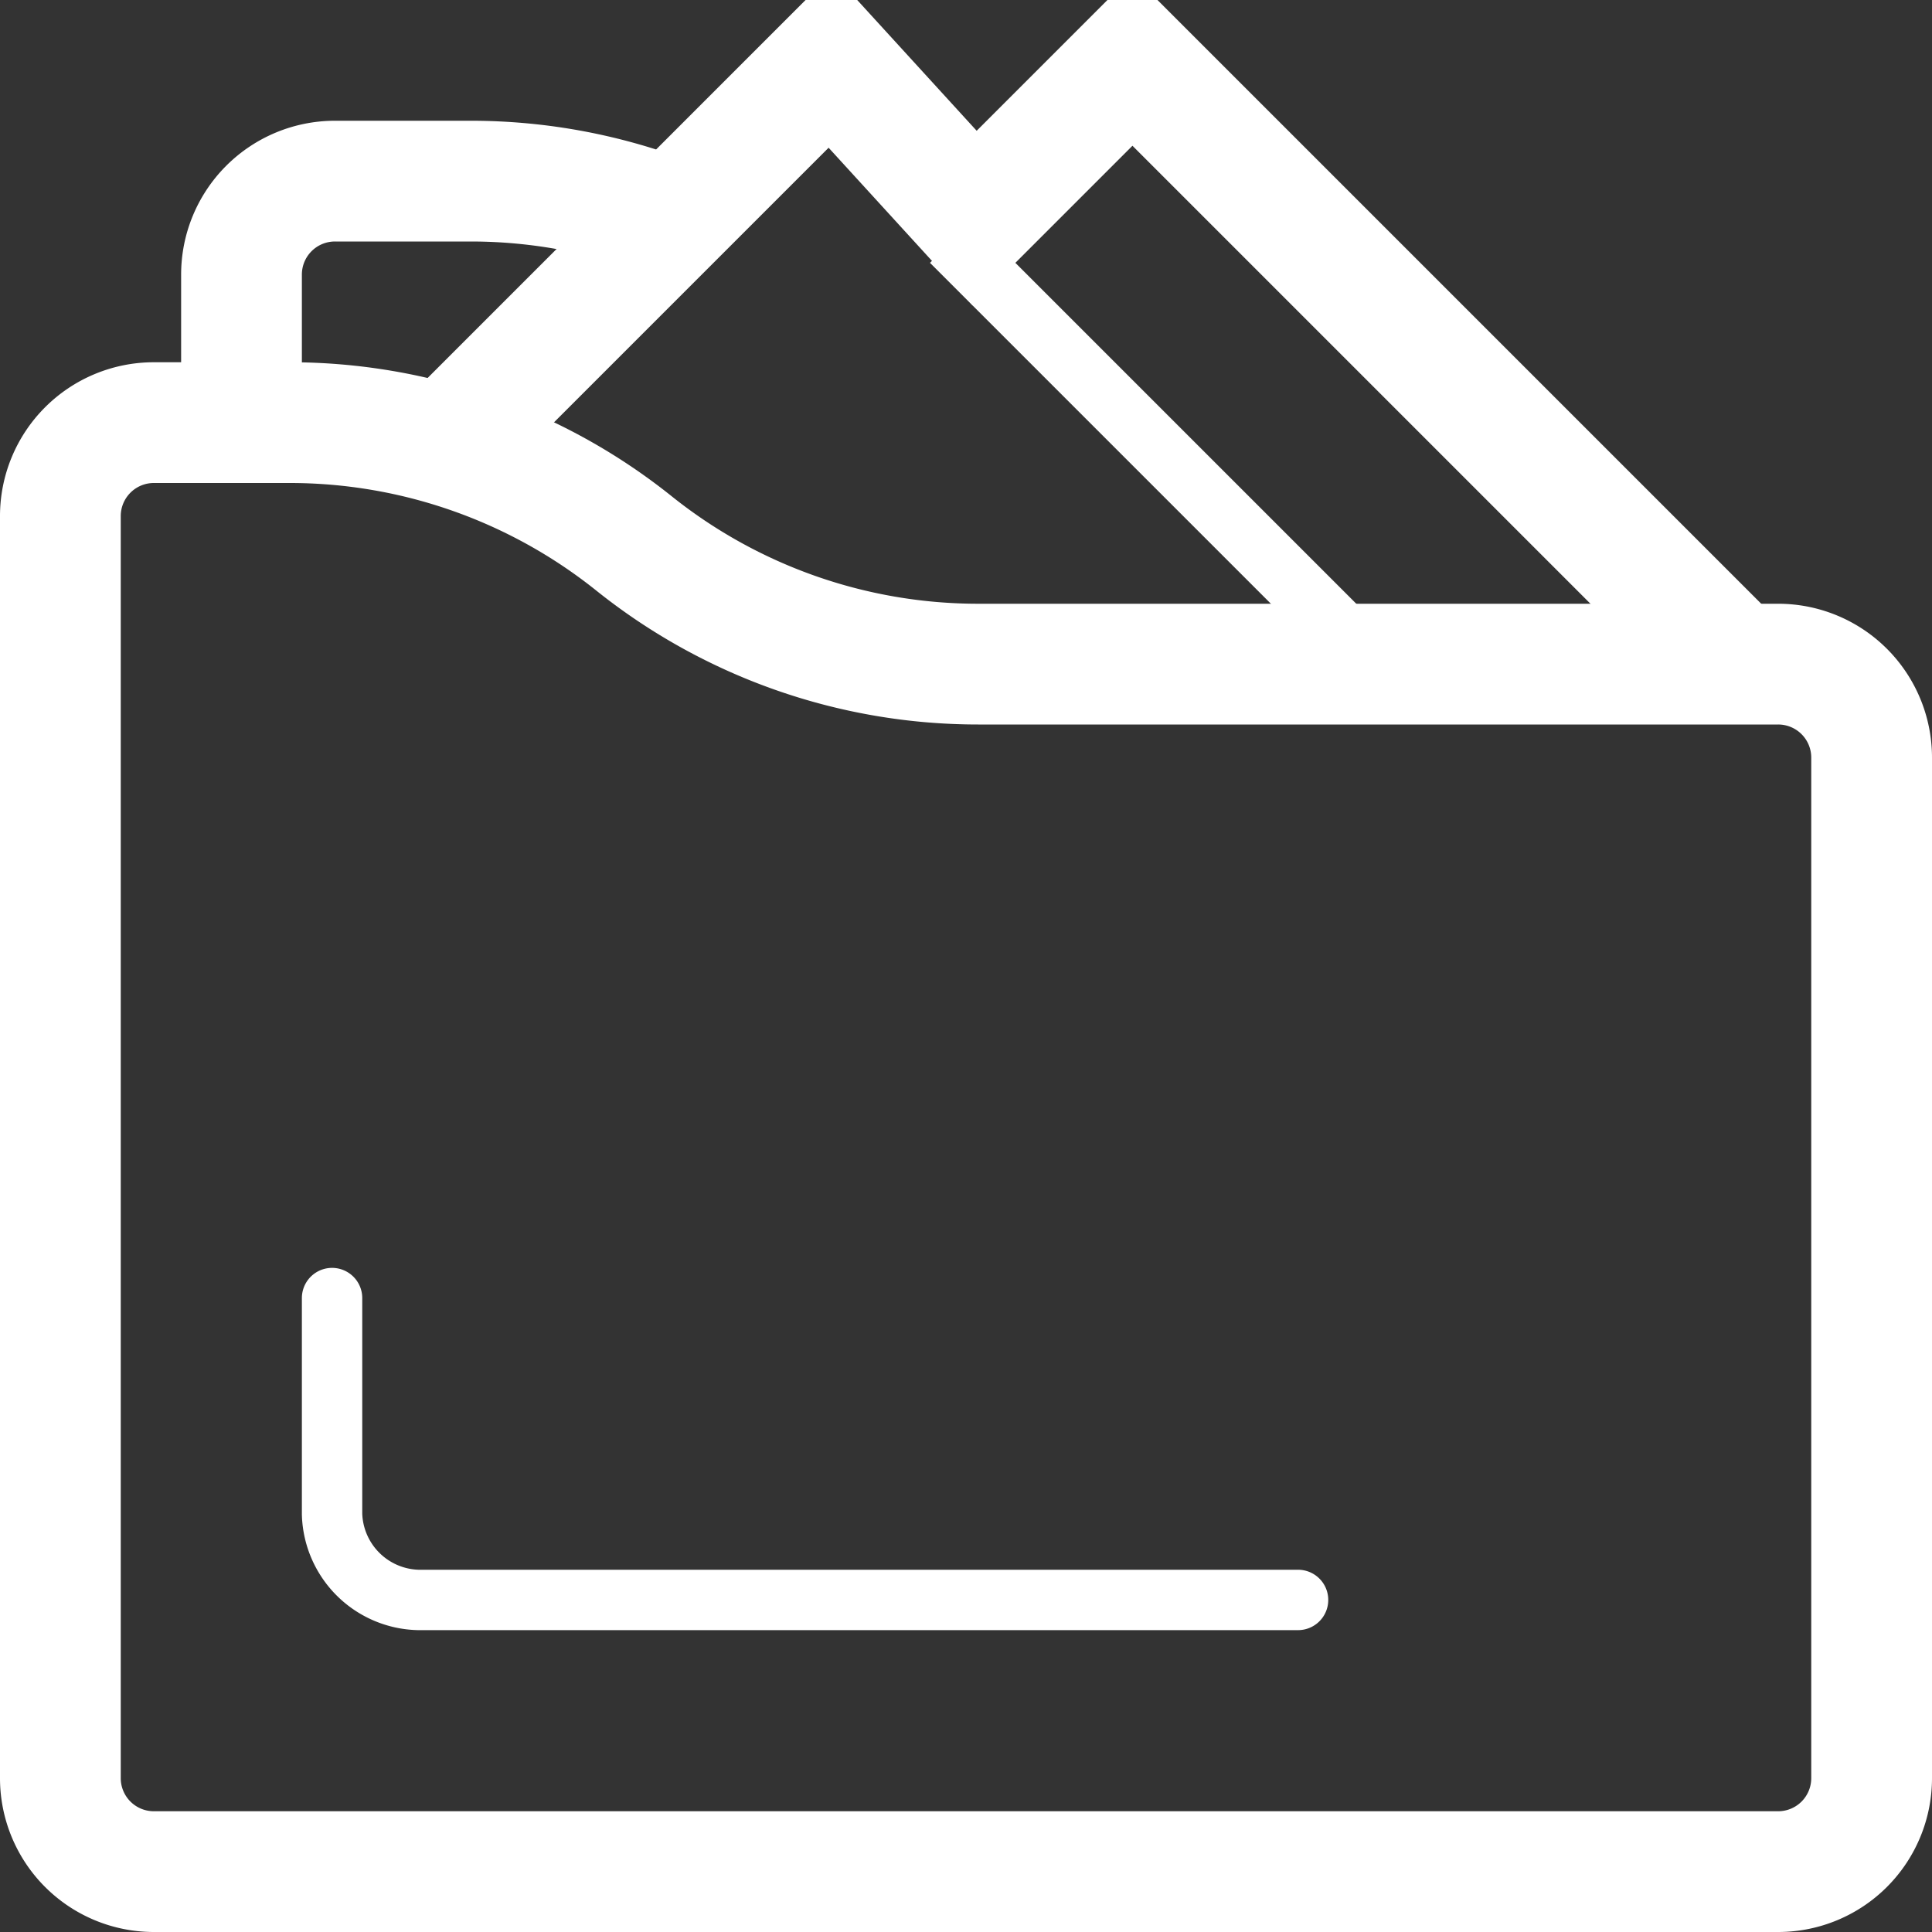 <svg xmlns="http://www.w3.org/2000/svg" xmlns:xlink="http://www.w3.org/1999/xlink" width="32" height="32" viewBox="0 0 32 32">
  <rect x="0" y="0" width="32" height="32" fill="#333333" stroke="none"/>
  <defs>
    <clipPath id="clip-path">
      <rect id="Rectangle_375" data-name="Rectangle 375" width="32" height="32" transform="translate(975 11122)" fill="#fff" stroke="#707070" stroke-width="1"/>
    </clipPath>
  </defs>
  <g id="i-footer-resources-w" transform="translate(-975 -11122)" clip-path="url(#clip-path)">
    <g id="Group_292" data-name="Group 292" transform="translate(809 10783)">
      <path id="Path_142" data-name="Path 142" d="M176.5,348h0a9.124,9.124,0,0,0-5.7-2h-2.249A1.548,1.548,0,0,0,167,347.549v20.9A1.548,1.548,0,0,0,168.549,370h26.9A1.548,1.548,0,0,0,197,368.451v-16.9A1.548,1.548,0,0,0,195.451,350H182.2A9.124,9.124,0,0,1,176.5,348Z" fill="none" stroke="#fff" stroke-miterlimit="10" stroke-width="2"/>
      <path id="Path_143" data-name="Path 143" d="M194.728,349.971,184.757,340l-2.613,2.613L179.757,340l-6.613,6.613" fill="none" stroke="#fff" stroke-miterlimit="10" stroke-width="2"/>
      <path id="Path_144" data-name="Path 144" d="M177.126,342.628A9.133,9.133,0,0,0,173.8,342h-2.249A1.548,1.548,0,0,0,170,343.549V346" fill="none" stroke="#fff" stroke-miterlimit="10" stroke-width="2"/>
      <line id="Line_161" data-name="Line 161" x2="6.971" y2="6.971" transform="translate(181.757 343)" fill="none" stroke="#fff" stroke-miterlimit="10" stroke-width="1"/>
      <path id="Path_145" data-name="Path 145" d="M170,361.549v3.579a1.465,1.465,0,0,0,1.507,1.421H186" transform="translate(1.5 -1.049)" fill="none" stroke="#fff" stroke-linecap="round" stroke-miterlimit="10" stroke-width="1"/>
    </g>
  </g>
</svg>
